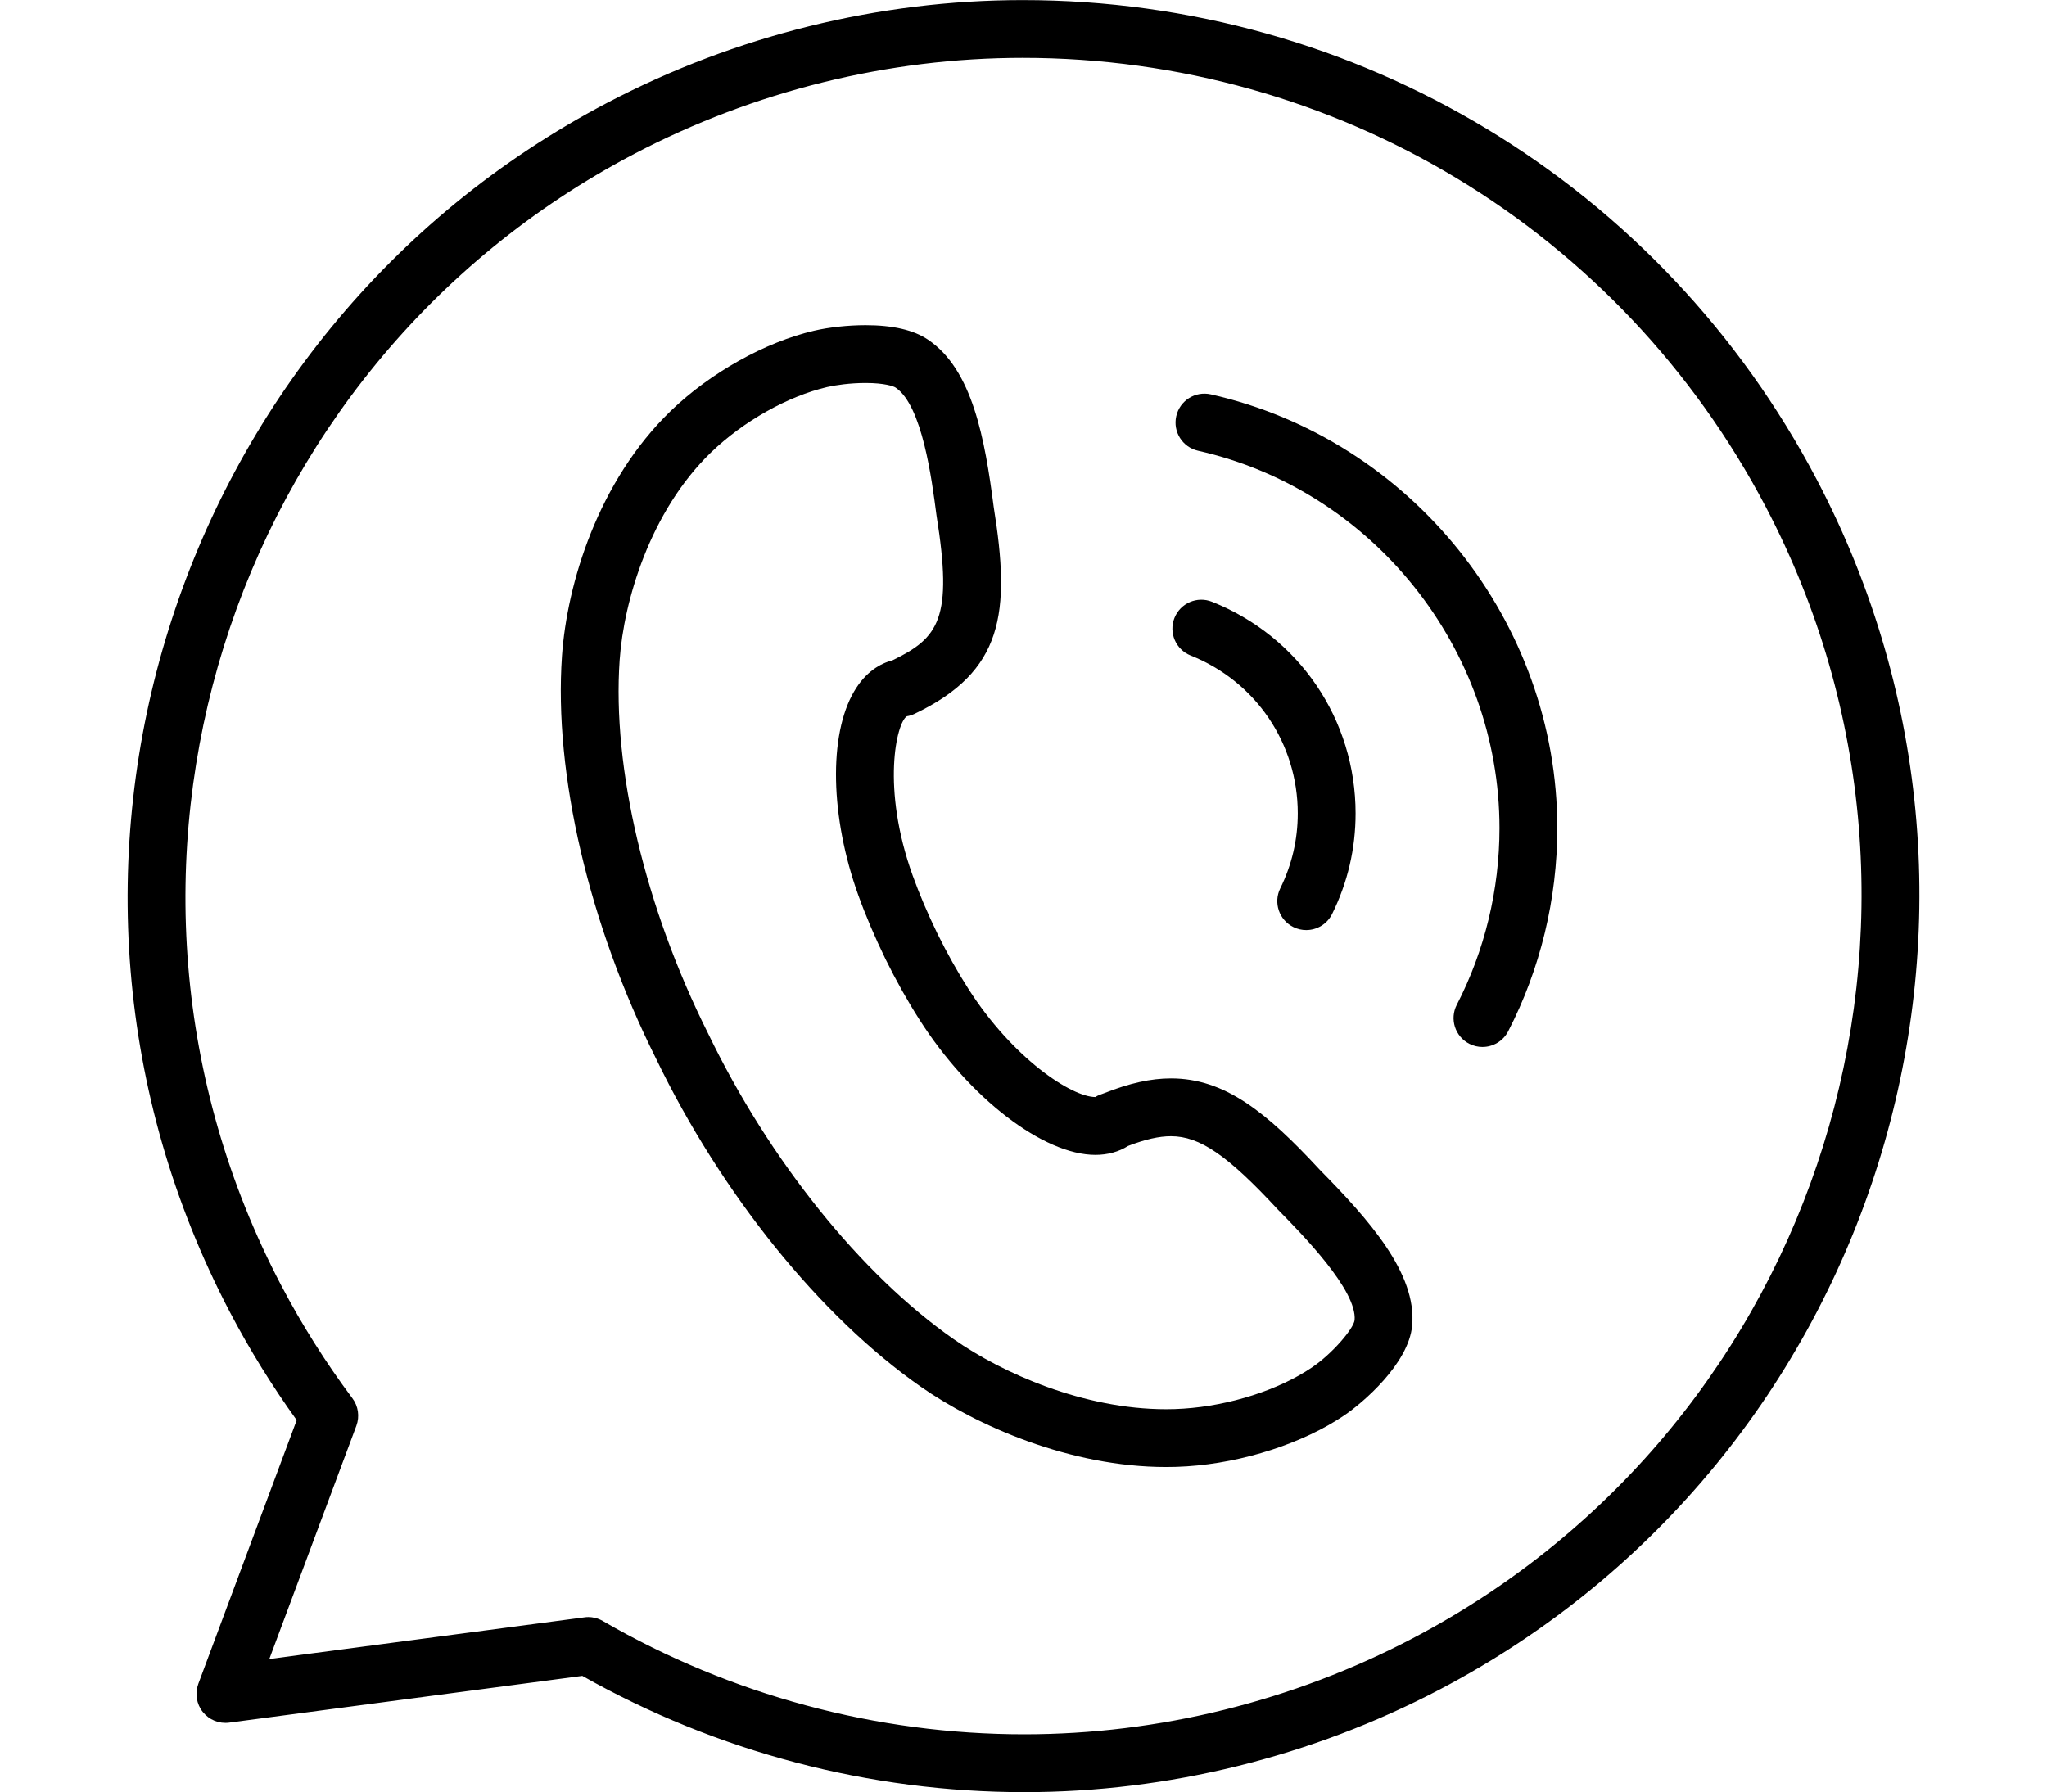<?xml version="1.0" encoding="UTF-8"?><svg xmlns="http://www.w3.org/2000/svg" xmlns:xlink="http://www.w3.org/1999/xlink" height="62.0" preserveAspectRatio="xMidYMid meet" version="1.0" viewBox="-3.4 1.0 70.8 62.0" width="70.8" zoomAndPan="magnify"><g><g id="change1_3"><path d="M32.03,62.997c-5.349,0-10.627-1.389-15.289-4.021L4.528,60.592c-0.352,0.046-0.694-0.094-0.914-0.368 c-0.219-0.274-0.277-0.644-0.155-0.973l3.403-9.123c-0.856-1.188-1.631-2.441-2.308-3.732C-3.38,31.265,2.473,12.495,17.604,4.555 c4.43-2.323,9.398-3.552,14.369-3.552c11.572,0,22.099,6.361,27.472,16.602c7.938,15.131,2.084,33.901-13.049,41.841 C41.967,61.769,37,62.997,32.03,62.997z M16.945,56.94c0.175,0,0.348,0.046,0.501,0.135c4.429,2.565,9.472,3.922,14.583,3.921 c4.647,0,9.293-1.148,13.436-3.322c14.157-7.427,19.633-24.986,12.207-39.141c-5.026-9.58-14.874-15.531-25.7-15.531 c-4.648,0-9.295,1.149-13.439,3.323C4.379,13.753-1.097,31.312,6.327,45.468c0.712,1.359,1.54,2.672,2.462,3.905 c0.204,0.272,0.255,0.63,0.137,0.949l-3.011,8.07l10.898-1.442C16.858,56.943,16.902,56.94,16.945,56.94z" fill="inherit"/></g><g id="change1_1"><path d="M36.93,51.75C36.929,51.75,36.929,51.75,36.93,51.75c-3.324,0-6.562-1.436-8.484-2.779 c-3.473-2.424-6.895-6.664-9.152-11.342c-2.322-4.64-3.542-9.853-3.257-13.933c0.173-2.509,1.253-6.056,3.763-8.482 c1.366-1.318,3.267-2.381,4.961-2.774c0.509-0.119,1.174-0.191,1.776-0.191c0.942,0,1.667,0.168,2.158,0.5 c1.541,1.034,1.969,3.429,2.275,5.792c0.59,3.669,0.333,5.688-2.741,7.155c-0.083,0.04-0.172,0.068-0.264,0.083 c-0.356,0.219-0.892,2.47,0.203,5.513c0.231,0.64,0.519,1.315,0.854,2.005c0.337,0.682,0.696,1.324,1.066,1.902 c1.539,2.417,3.577,3.752,4.399,3.752c0.074-0.058,0.203-0.094,0.291-0.129c0.888-0.352,1.626-0.516,2.323-0.516 c1.859,0,3.295,1.16,5.148,3.163c1.695,1.722,3.357,3.577,3.194,5.385c-0.12,1.333-1.734,2.695-2.346,3.107 c-1.415,0.962-3.498,1.639-5.434,1.765C37.42,51.743,37.175,51.75,36.93,51.75z M26.537,14.249c-0.54,0-1.049,0.075-1.322,0.139 c-1.365,0.317-2.907,1.185-4.026,2.265c-2.104,2.035-3.016,5.141-3.157,7.183c-0.261,3.739,0.882,8.566,3.057,12.912 c2.122,4.396,5.298,8.348,8.503,10.584c1.673,1.169,4.479,2.418,7.338,2.418h0c0.202,0,0.403-0.006,0.603-0.02 c1.602-0.104,3.304-0.65,4.444-1.425c0.698-0.47,1.433-1.332,1.475-1.633c0.094-1.036-1.828-2.989-2.649-3.823 c-1.743-1.883-2.706-2.543-3.702-2.543c-0.412,0-0.885,0.106-1.482,0.335c-0.32,0.204-0.708,0.311-1.131,0.311 c-1.801,0-4.36-1.966-6.085-4.676c-0.408-0.638-0.805-1.345-1.176-2.098c-0.369-0.759-0.685-1.5-0.94-2.207 c-0.973-2.704-1.032-5.537-0.147-7.05c0.405-0.693,0.921-0.972,1.329-1.078c1.597-0.777,2.098-1.432,1.522-5.014 c-0.163-1.255-0.493-3.802-1.414-4.42C27.509,14.362,27.197,14.249,26.537,14.249z" fill="inherit"/></g><g id="change1_4"><path d="M47.874,37.219c-0.154,0-0.311-0.036-0.458-0.111c-0.491-0.254-0.683-0.857-0.43-1.348 c0.966-1.87,1.477-3.984,1.477-6.113c0-6.204-4.384-11.694-10.424-13.054c-0.539-0.121-0.877-0.656-0.756-1.195 s0.655-0.877,1.195-0.756c6.944,1.564,11.985,7.874,11.985,15.005c0,2.447-0.588,4.878-1.7,7.031 C48.585,37.021,48.236,37.219,47.874,37.219z" fill="inherit"/></g><g id="change1_2"><path d="M41.777,33.175c-0.148,0-0.3-0.033-0.442-0.104c-0.495-0.245-0.698-0.844-0.454-1.339 c0.401-0.813,0.605-1.685,0.605-2.594c0-2.421-1.455-4.565-3.706-5.462c-0.513-0.205-0.763-0.786-0.559-1.299 c0.205-0.513,0.785-0.764,1.299-0.559c3.017,1.202,4.966,4.076,4.966,7.321c0,1.219-0.273,2.389-0.812,3.479 C42.5,32.971,42.146,33.175,41.777,33.175z" fill="inherit"/></g></g></svg>